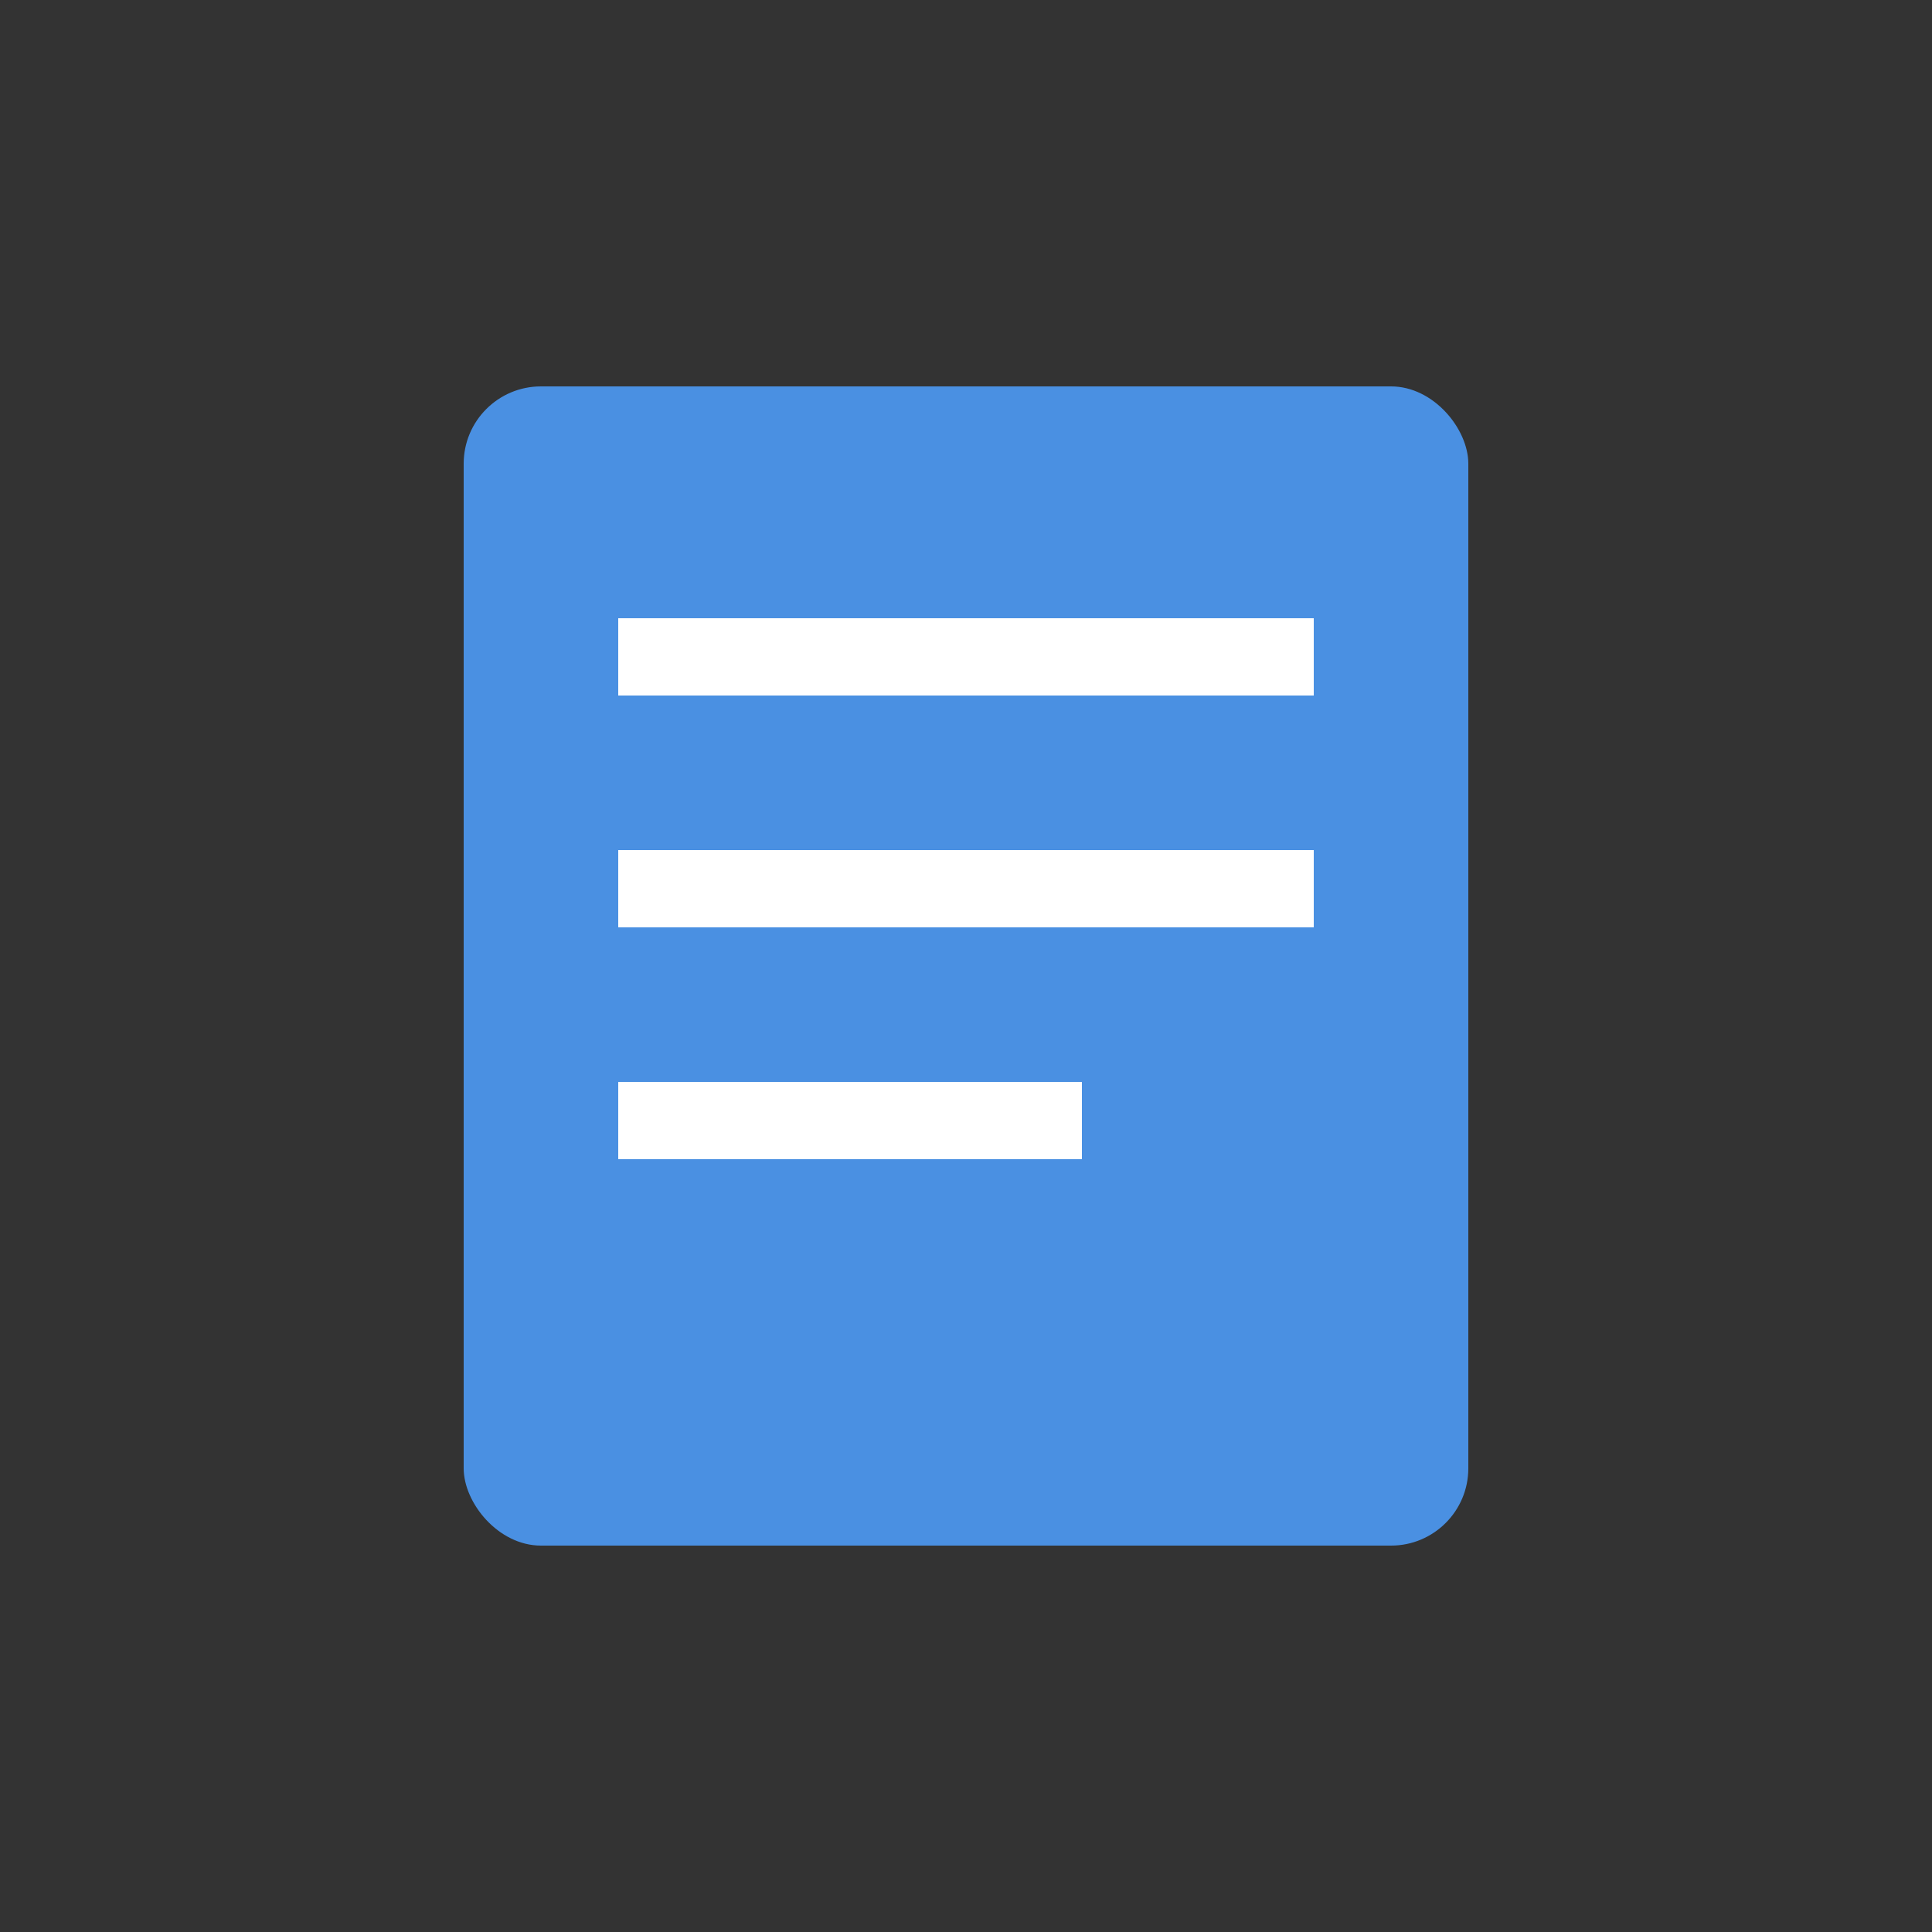 <svg xmlns="http://www.w3.org/2000/svg" width="50" height="50" viewBox="0 0 50 50">
  <rect x="0" y="0" width="50" height="50" fill="#333333" stroke="none"/>
  <rect x="12" y="10" width="26" height="30" rx="2" fill="#4A90E2"/>
  <rect x="16" y="16" width="18" height="2" fill="#FFF"/>
  <rect x="16" y="22" width="18" height="2" fill="#FFF"/>
  <rect x="16" y="28" width="12" height="2" fill="#FFF"/>
</svg>
